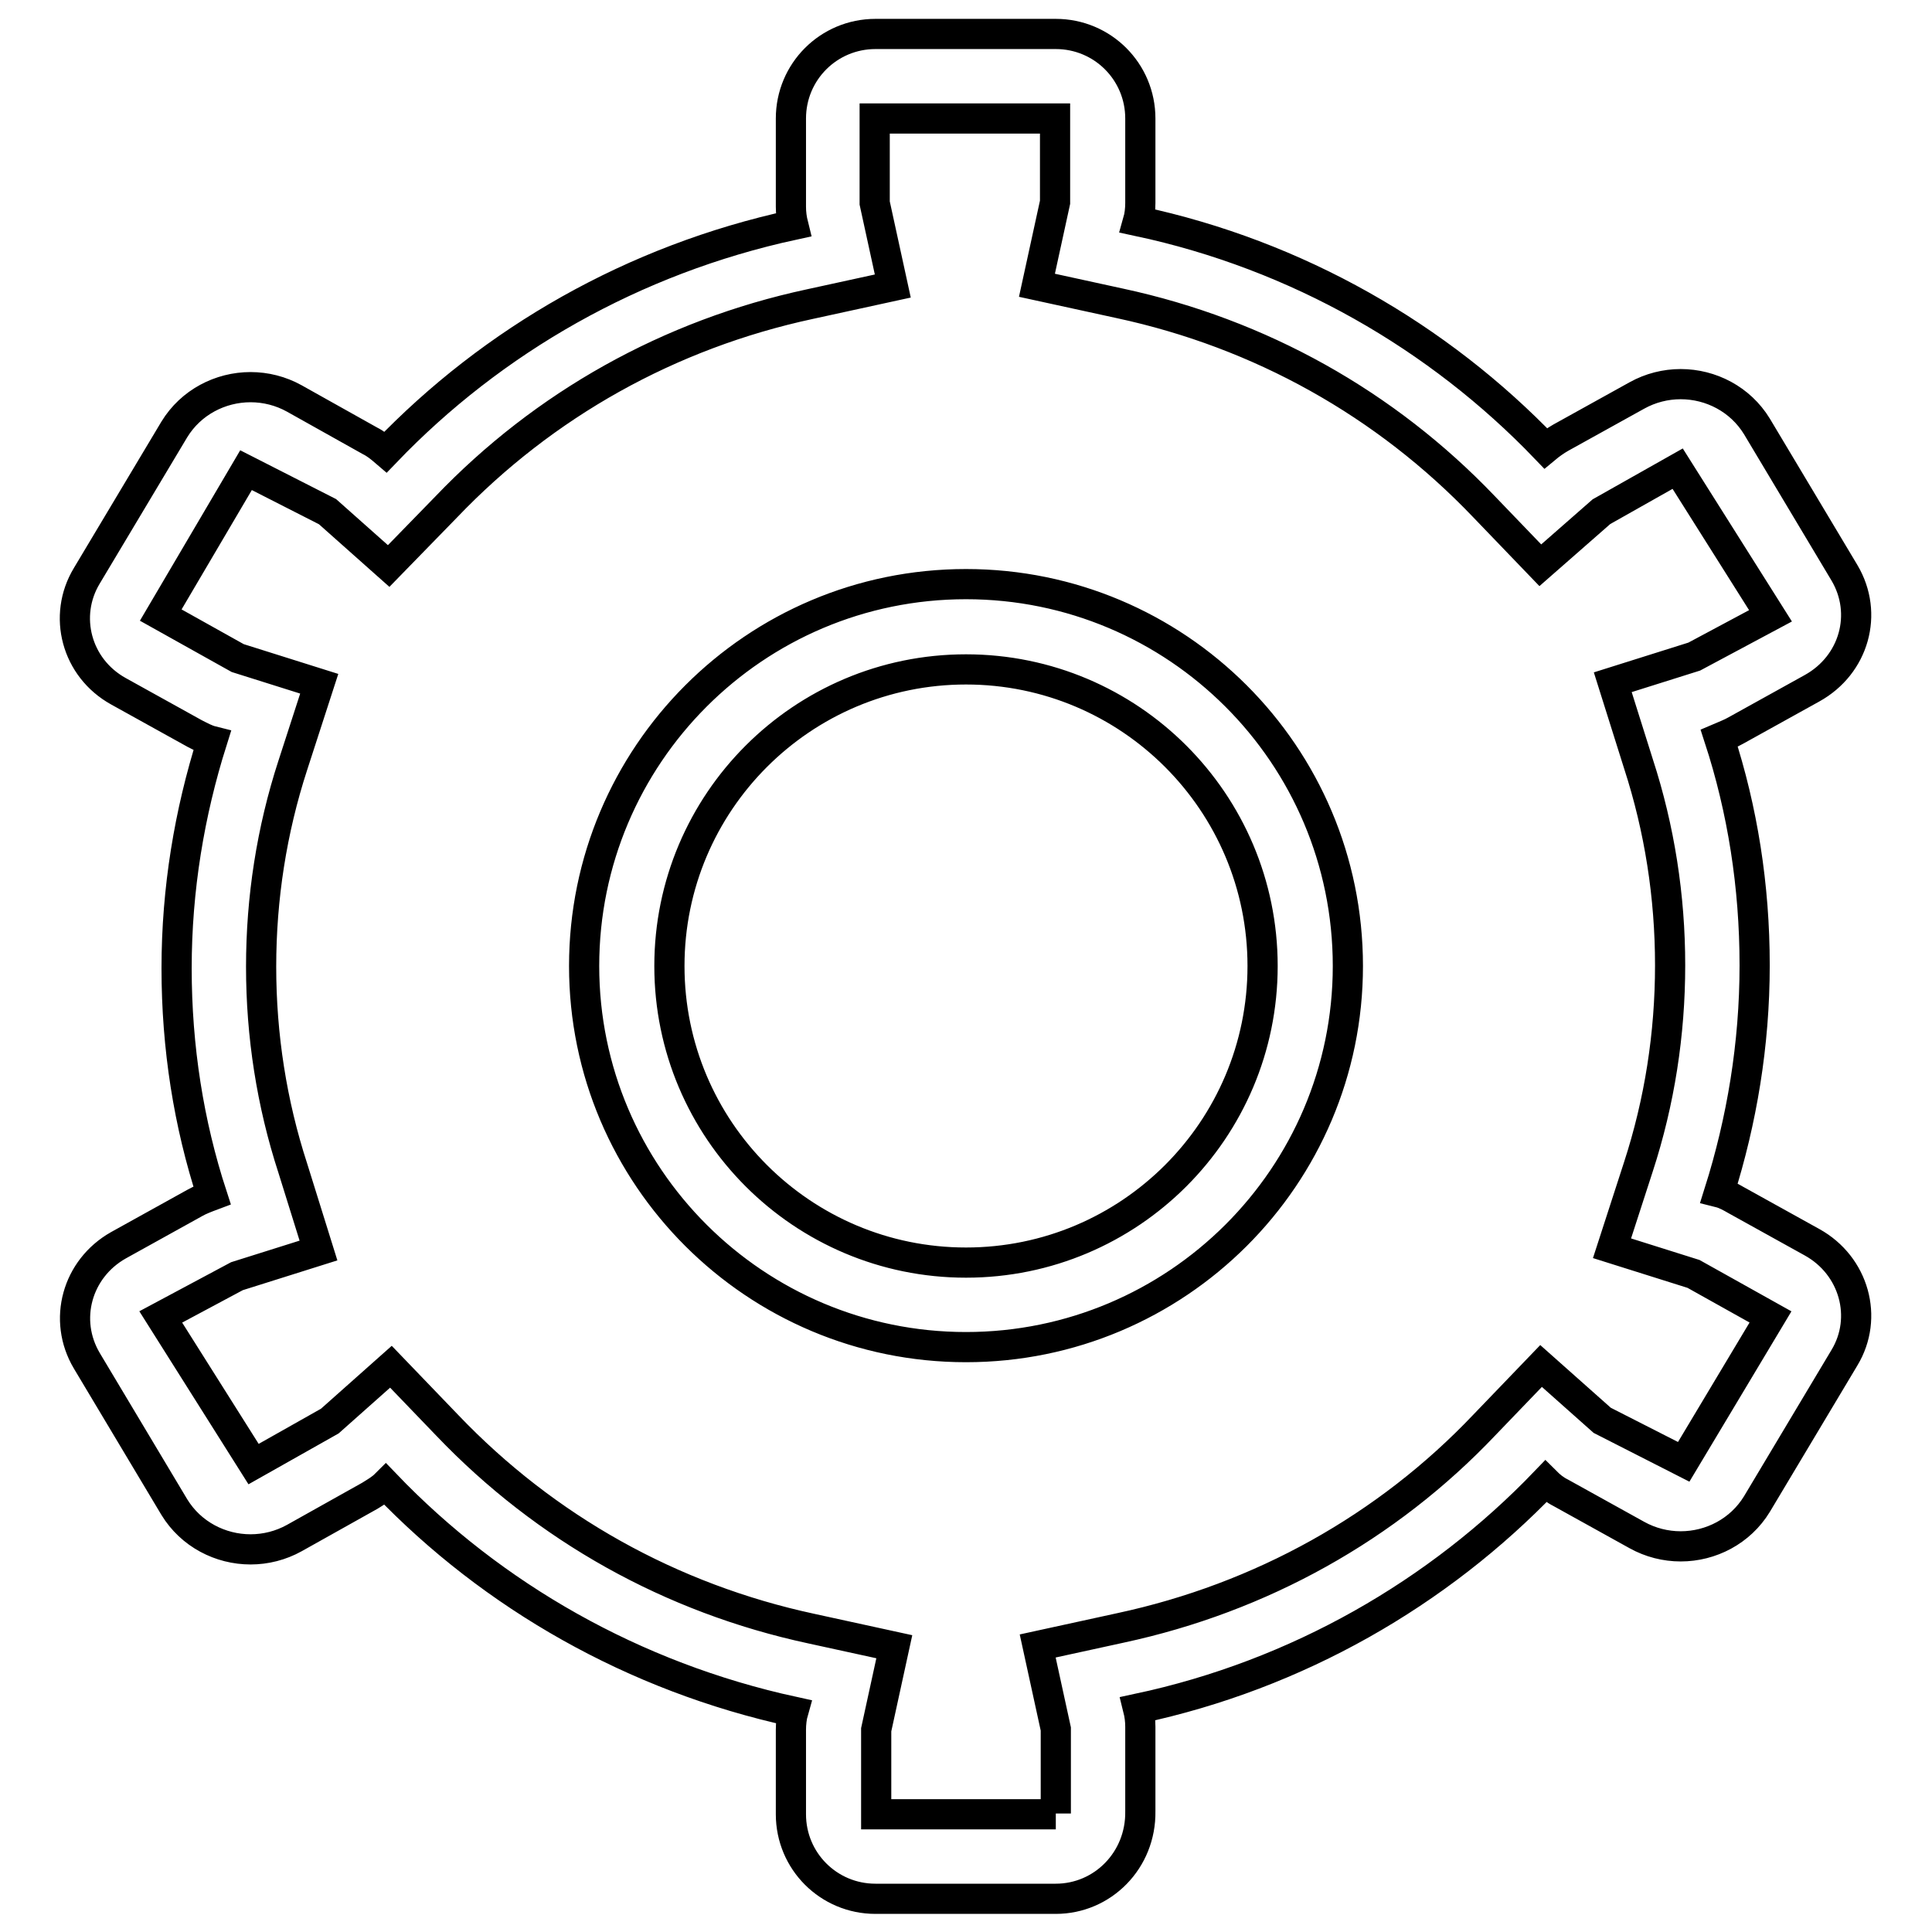 <?xml version="1.0" encoding="utf-8"?>
<!-- Svg Vector Icons : http://www.onlinewebfonts.com/icon -->
<!DOCTYPE svg PUBLIC "-//W3C//DTD SVG 1.1//EN" "http://www.w3.org/Graphics/SVG/1.1/DTD/svg11.dtd">
<svg version="1.1" xmlns="http://www.w3.org/2000/svg" xmlns:xlink="http://www.w3.org/1999/xlink" x="0px" y="0px" viewBox="0 0 256 256" enable-background="new 0 0 256 256" xml:space="preserve">
<g> <path stroke-width="4" fill-opacity="0" stroke="#000000"  d="M139.9,240.3L139.9,240.3v-11.2l-2.4-11l11-2.4c18.6-4,35.3-13.3,48.2-26.9l7.5-7.8l8.1,7.2l10.8,5.5 l11.5-19.2l-10.2-5.7l-10.8-3.4l3.5-10.8c2.8-8.6,4.2-17.6,4.2-26.7c0-9.1-1.4-18.1-4.2-26.7l-3.4-10.8l10.8-3.4l10.1-5.4 l-12.3-19.5l-10.1,5.7l-8.1,7.1l-7.5-7.8c-13-13.6-29.6-22.9-48.2-26.9l-11-2.4l2.4-11V15.7l-23.9,0v11.2l2.4,11l-11,2.4 c-18.6,4-35.2,13.3-48.2,26.9l-7.6,7.8l-8.1-7.2l-10.8-5.5L21.3,81.5l10.2,5.7l10.8,3.4l-3.5,10.8c-2.8,8.6-4.2,17.6-4.2,26.7 c0,9.1,1.4,18.1,4.2,26.7l3.4,10.9l-10.8,3.4l-10.1,5.4l12.3,19.5l10.1-5.7l8.1-7.2l7.5,7.8c13,13.6,29.6,22.9,48.2,26.9l11,2.4 l-2.4,11l0,11.2H139.9 M139.9,251.6h-23.9c-6.2,0-11.2-5-11.2-11.2v-11.2c0-0.8,0.1-1.7,0.3-2.4c-21.1-4.6-39.8-15.3-54-30.1 c-0.6,0.6-1.3,1-2.1,1.5l-10,5.6c-1.8,1-3.8,1.5-5.8,1.5c-4,0-7.9-2-10.1-5.6l-11.6-19.4c-3.2-5.4-1.3-12.2,4.2-15.3l10.1-5.6 c0.7-0.4,1.5-0.7,2.3-1c-3.1-9.5-4.7-19.6-4.7-30.1c0-10.5,1.7-20.6,4.7-30.1c-0.8-0.2-1.5-0.6-2.3-1l-10.1-5.6 c-5.6-3.1-7.4-10-4.2-15.3l11.6-19.4c2.2-3.6,6.1-5.6,10.1-5.6c2,0,4,0.5,5.8,1.5l10,5.6c0.8,0.4,1.4,0.9,2.1,1.5 c14.2-14.8,32.8-25.5,54-30.1c-0.2-0.8-0.3-1.6-0.3-2.4V15.7c0-6.2,5-11.2,11.2-11.2h23.9c6.2,0,11.2,5,11.2,11.2v11.2 c0,0.8-0.1,1.7-0.3,2.4c21.1,4.5,39.8,15.3,54,30.1c0.6-0.5,1.3-1,2-1.4l10.1-5.6c1.8-1,3.8-1.5,5.8-1.5c4,0,7.9,2,10.1,5.6 l11.6,19.4c3.2,5.4,1.3,12.2-4.3,15.3l-10.1,5.6c-0.7,0.4-1.5,0.7-2.2,1c3.1,9.5,4.7,19.6,4.7,30.1c0,10.5-1.7,20.6-4.7,30.1 c0.8,0.2,1.5,0.6,2.2,1l10.1,5.6c5.6,3.1,7.5,10,4.3,15.3l-11.6,19.4c-2.2,3.6-6.1,5.6-10.1,5.6c-2,0-4-0.5-5.8-1.5l-10.1-5.6 c-0.8-0.4-1.4-0.9-2-1.5c-14.2,14.8-32.9,25.6-54,30.1c0.2,0.8,0.3,1.6,0.3,2.4v11.2C151.2,246.5,146.1,251.6,139.9,251.6 L139.9,251.6L139.9,251.6z M128,167.3c21.7,0,39.3-17.6,39.3-39.3c0-21.7-17.6-39.3-39.3-39.3c-21.7,0-39.3,17.6-39.3,39.3 C88.7,149.7,106.3,167.3,128,167.3 M128,178.5c-27.9,0-50.6-22.6-50.6-50.5c0-27.9,22.6-50.6,50.6-50.6c27.9,0,50.6,22.6,50.6,50.6 C178.6,155.9,155.9,178.5,128,178.5L128,178.5L128,178.5z"/></g>
</svg>